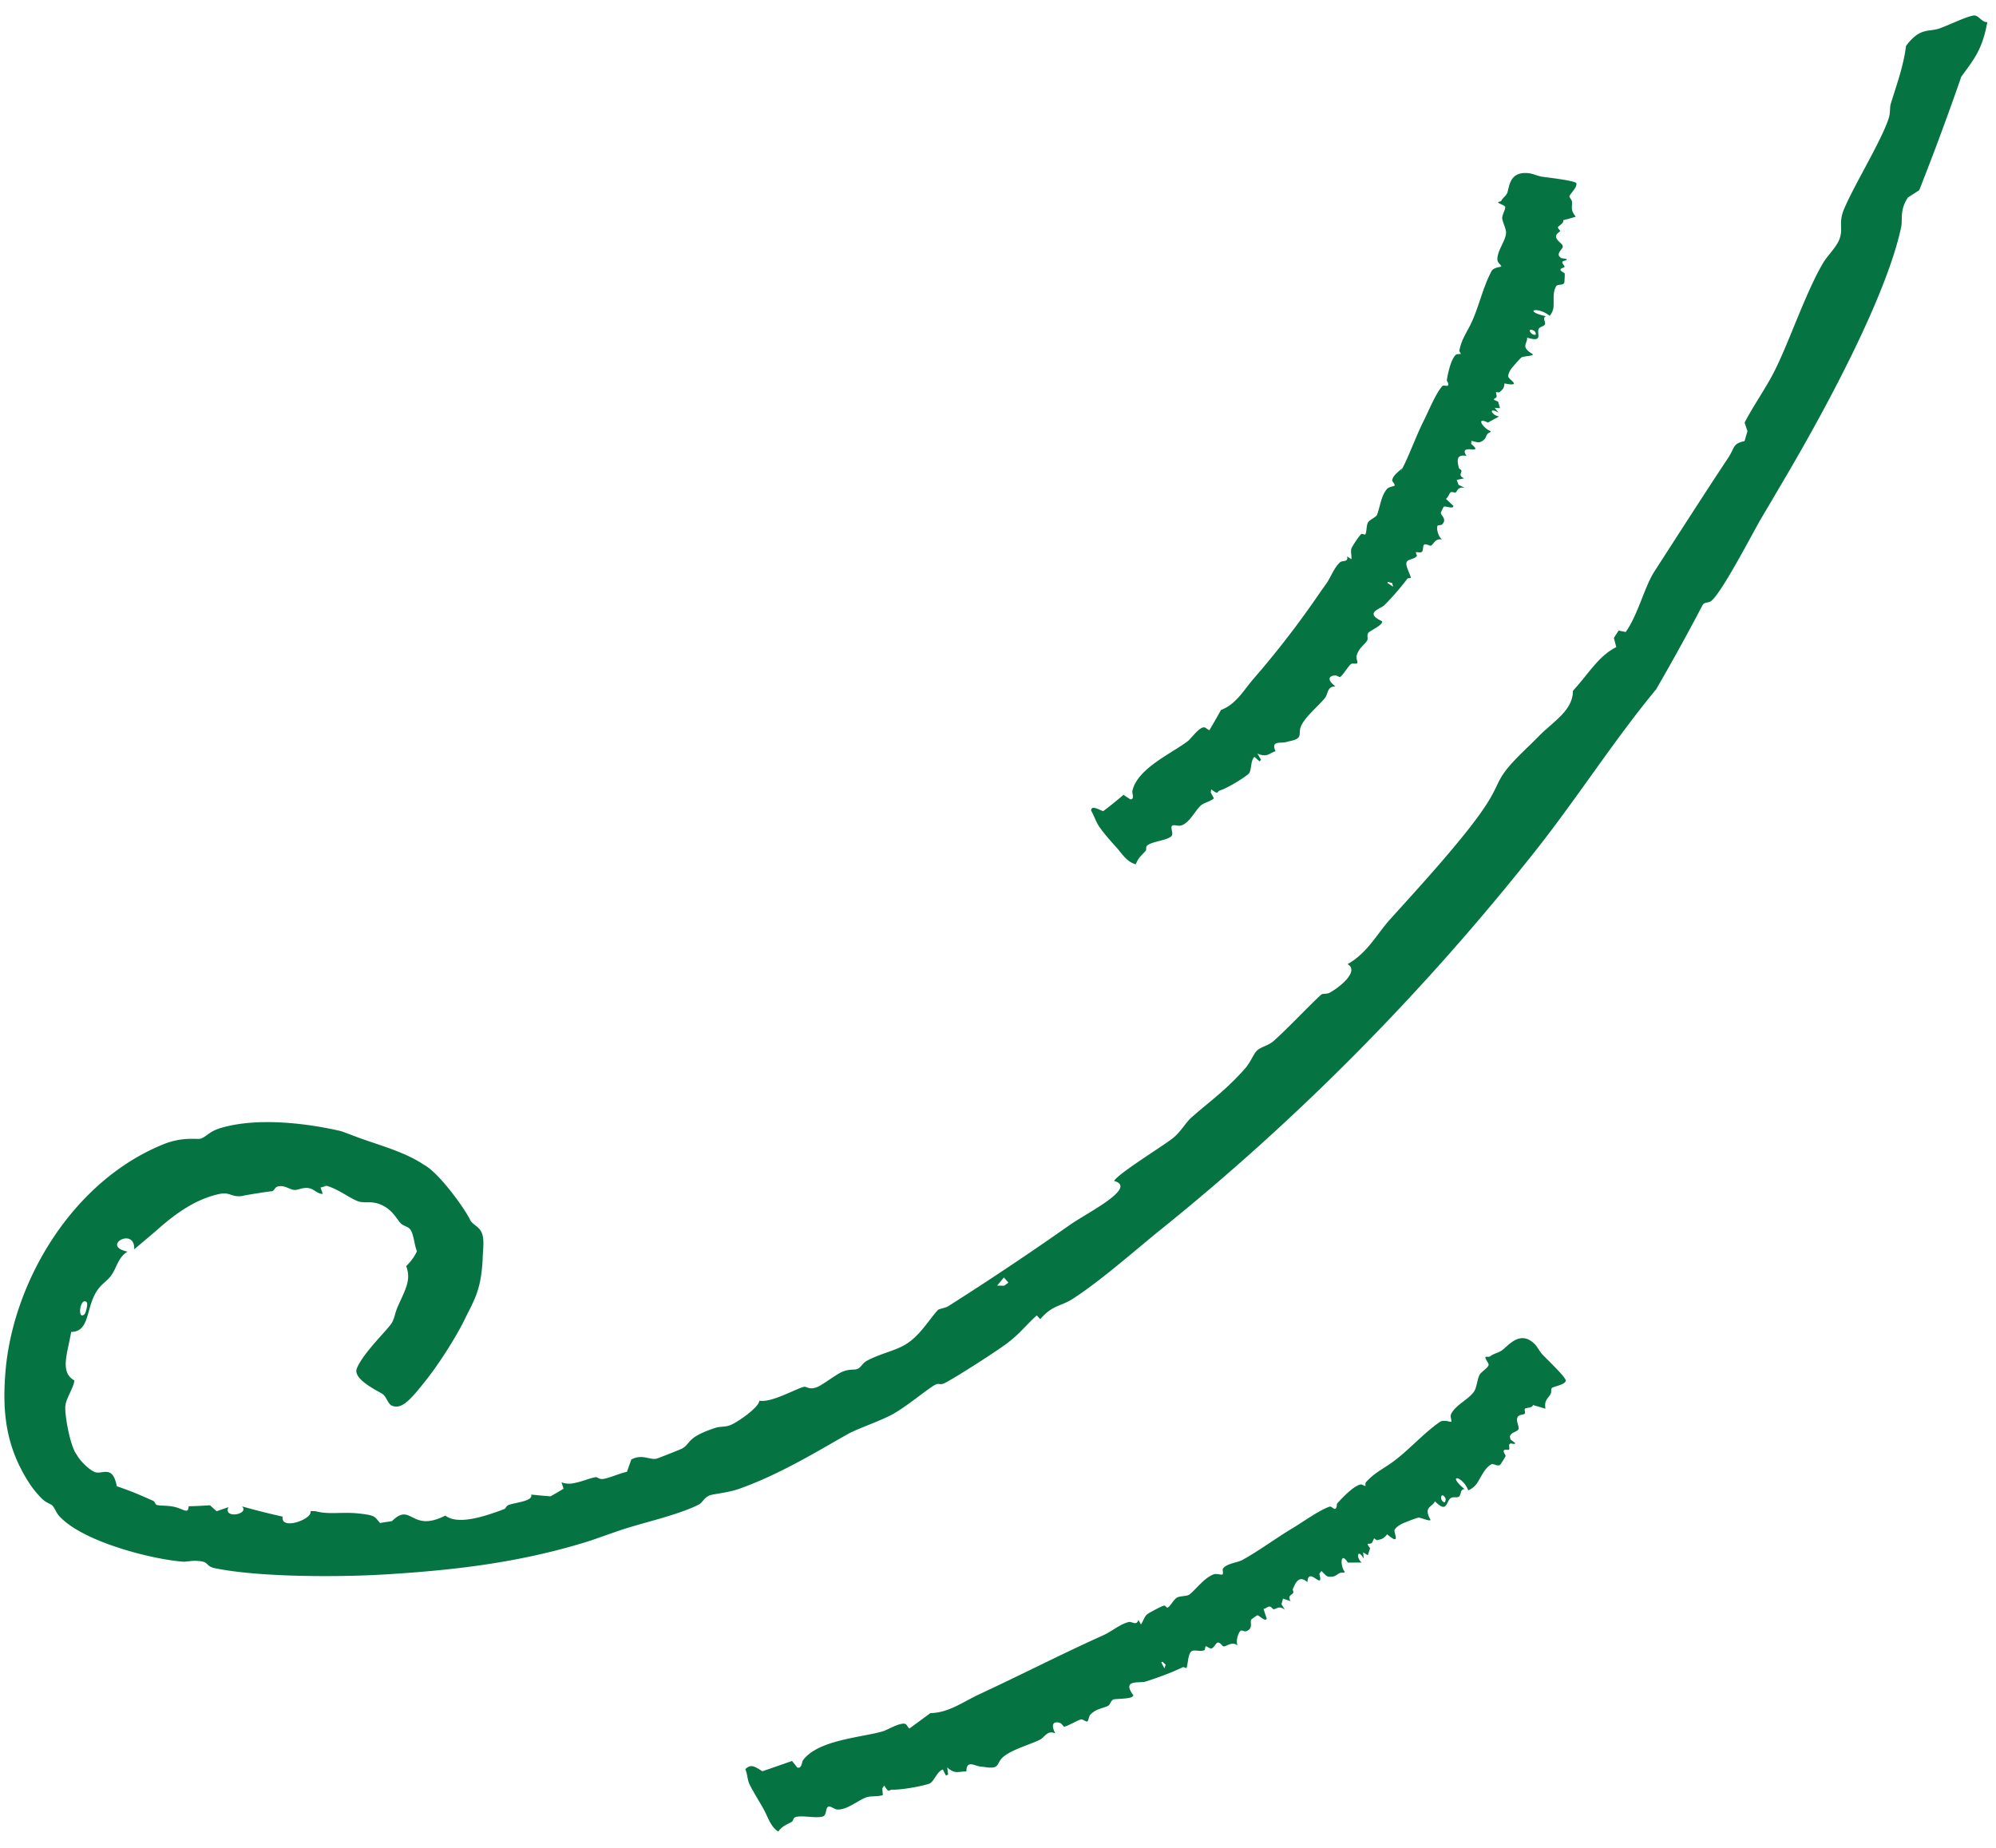 <svg xmlns="http://www.w3.org/2000/svg" width="108" height="100" fill="none" viewBox="0 0 108 100"><path fill="#057442" d="M26.093 66.784c.122.37.03.921.024 1.34-.089 1.761-.48 2.252-1.019 3.37-.414.83-1.287 2.242-2.063 3.219-.802 1.007-1.273 1.56-1.794 1.37a.578.578 0 0 1-.031-.012c-.205-.073-.296-.465-.49-.617-.194-.147-1.64-.792-1.416-1.388.343-.868 1.728-2.152 1.907-2.495.134-.235.183-.588.32-.885.422-.933.725-1.439.446-2.168.233-.227.438-.487.583-.806-.142-.329-.177-.967-.368-1.187-.136-.164-.35-.167-.505-.32-.181-.178-.38-.597-.808-.871-.73-.453-1.09-.15-1.56-.346-.48-.194-1.119-.72-1.84-.868l.22.067a1.715 1.715 0 0 0-.067-.002c-.097.027-.192.054-.286.082.04.115.08.23.118.346-.344-.023-.446-.26-.75-.313-.358-.06-.575.12-.81.094-.193-.02-.446-.205-.708-.206-.375 0-.297.24-.492.281-.086-.005-1.495.214-1.563.249-.582.096-.703-.204-1.183-.12-1.354.255-2.51 1.12-3.42 1.929-.414.361-.853.721-1.276 1.082.056-1.242-1.84-.185-.36.125-.563.347-.57.92-.948 1.37-.245.296-.544.428-.81.922-.48.895-.336 2.05-1.293 2.052-.198 1.173-.625 2.177.166 2.623.026.272-.447 1-.47 1.333-.09.295.222 2.206.598 2.68.026.046.048.082.064.106.167.274.611.715.91.837.398.175.973-.433 1.2.772.839.294 1.145.423 1.944.78.148.063.127.208.22.233.194.053.526.025.873.088.561.101.83.457.852-.016.392-.008.764-.028 1.154-.053.12.109.238.216.358.322.214-.072.428-.146.641-.222-.31.654 1.166.392.733-.04.724.204 1.457.388 2.2.555-.13.775 1.656.127 1.504-.3l.257.002c.75.205 1.438.026 2.362.128.922.098.844.173 1.144.513.218-.033.43-.067.65-.102 1.063-1.058 1.006.655 2.885-.298.699.54 2.205.017 3.172-.346.114-.041.096-.159.243-.222.355-.15 1.343-.198 1.232-.57a31 31 0 0 0 1.045.096c.23-.131.493-.277.705-.416l-.11-.342c.172.064.346.08.501.07.517-.06 1.03-.308 1.358-.35.09-.01.163.14.437.09.32-.057.868-.302 1.245-.38l.236-.666c.608-.322.995.051 1.383-.05.071-.017 1.288-.5 1.35-.535.51-.28.218-.6 1.791-1.119.28-.093.554-.05.803-.144.443-.165 1.617-1.014 1.595-1.333.627.112 1.821-.559 2.33-.727a.971.971 0 0 1 .092-.025c.136-.03.267.172.665.032.322-.11 1.01-.672 1.403-.843.415-.177.652-.078.84-.163.176-.08.254-.305.484-.43.717-.388 1.49-.533 2.052-.859.813-.471 1.27-1.314 1.814-1.91.18-.078.396-.094.567-.203a167.301 167.301 0 0 0 6.576-4.397c.632-.442 2.01-1.16 2.523-1.717.27-.291.3-.53-.146-.65.203-.398 2.776-1.97 3.21-2.342.435-.364.65-.806.983-1.1 1.007-.893 1.81-1.42 2.902-2.653.282-.319.457-.795.64-.964.223-.203.611-.264.904-.523.7-.616 1.89-1.88 2.548-2.486.12-.11.299-.012.507-.135.81-.477 1.507-1.228.934-1.53 1.063-.591 1.57-1.598 2.284-2.402 1.525-1.69 4.343-4.745 5.372-6.461.653-1.078.417-1.22 1.73-2.523.29-.29.593-.57.942-.927.815-.835 1.863-1.399 1.872-2.481.88-.957 1.366-1.866 2.343-2.364l-.129-.495.256-.4.385.078c.658-.93 1.012-2.413 1.519-3.223.866-1.348 3.104-4.824 3.962-6.106a.322.322 0 0 1 .004-.006c.463-.675.253-.836.945-.997l.156-.536-.153-.466c.48-.926 1.203-1.947 1.643-2.84.808-1.626 1.674-4.221 2.603-5.796.235-.395.686-.82.862-1.232.256-.6-.05-.902.264-1.664.546-1.309 1.963-3.595 2.404-4.87.132-.378.058-.605.139-.869.34-1.106.674-1.996.821-3.116.752-.997 1.186-.743 1.779-.933.449-.145 1.553-.694 1.906-.71.248-.01.43.392.712.356-.264 1.45-.679 1.962-1.41 2.958a152.137 152.137 0 0 1-2.275 6.142l-.612.394h-.001c-.465.712-.269 1.176-.369 1.625-.802 3.746-4.102 9.9-6.594 14.087-.372.637-.723 1.228-1.04 1.767-.508.893-2.055 3.872-2.63 4.348-.145.124-.355.054-.466.213a124.7 124.7 0 0 1-2.52 4.571c-2.285 2.761-4.266 5.876-6.501 8.703-6.038 7.64-12.863 14.551-20.325 20.554-.147.118-.298.241-.451.368-1.35 1.116-2.916 2.474-4.289 3.363-.644.418-1.096.32-1.764 1.106l-.186-.21c-.646.59-.985 1.081-1.789 1.644-.671.477-2.506 1.659-3.158 2.003-.336.181-.3-.043-.605.14-.514.311-1.516 1.166-2.253 1.566-.667.367-1.895.778-2.399 1.06-.33.185-.66.374-.991.565-1.544.888-3.197 1.805-4.924 2.415-.582.206-1.399.275-1.576.348-.345.144-.373.388-.599.502-1.149.58-3.1.994-4.265 1.394-.517.178-1.037.36-1.556.544-3.775 1.199-7.377 1.6-10.957 1.828-2.591.167-6.948.172-9.37-.32-.521-.1-.343-.32-.786-.381-.49-.07-.769.046-1.005.018-1.575-.119-5.238-1.023-6.579-2.38-.257-.232-.313-.53-.468-.67-.076-.07-.34-.138-.575-.379a5.879 5.879 0 0 1-.592-.714C.259 78.28.107 76.292.313 74.038c.472-4.801 3.64-10.125 8.512-12.106 1.039-.431 1.88-.262 2.02-.308.322-.094.46-.398 1.132-.59 1.907-.554 4.452-.278 6.39.159.046.009.181.053.226.069.338.127.65.246.936.35.976.352 2.427.75 3.405 1.42.814.413 2.302 2.489 2.523 3.028.193.266.504.33.636.724ZM4.686 70.467c-.351-.298-.52 1.008-.12.661.085-.076.205-.585.12-.661Zm49.877-1.054-.244-.282c-.119.146-.244.296-.365.441l.383.007.226-.166ZM80.37 73.453c.02-.062.192-.003.246-.044.23-.173.383-.168.61-.306.34-.203.978-1.165 1.79-.388h.001l.024.023c.152.152.253.385.417.564.165.179 1.302 1.257 1.266 1.422-.062.232-.698.308-.763.399-.045.063-.009.229-.06.316-.162.28-.351.32-.28.795a97.937 97.937 0 0 1-.671-.198c-.039.17-.386.133-.44.205-.043.06.038.206-.012.264-.055.066-.27.032-.364.158-.156.206.1.543.025.687-.078.15-.415.153-.463.4l.038.153.254.193c-.043.106-.22-.021-.293.04-.085.072.01.26-.045.31-.047.041-.218-.023-.27.038-.076.089.1.246.084.32-.007.03-.264.436-.282.455-.142.14-.37-.09-.507-.006-.38.233-.545.722-.791 1.063a1.07 1.07 0 0 1-.439.337c-.315-.813-1.205-.903-.197-.065-.271-.012-.157.347-.342.424-.12.049-.3-.035-.433.08-.235.205-.182.815-.827.154-.183.354-.638.288-.241 1.008-.044.097-.532-.136-.655-.124-.116.013-.857.304-.963.368-.107.065-.289.184-.33.304-.053.149.37.883-.403.23-.174.225-.27.26-.541.315-.05.01-.14-.105-.16-.09-.045.032-.059.175-.131.243-.12.111-.373-.086-.087.287a54.46 54.46 0 0 1-.127.379l-.25-.158.03.342c-.334-.596-.434-.038-.105.208l-.753.006c-.41-.655-.427.182-.16.508l-.06.038c-.288-.054-.352.19-.64.216-.288.024-.31-.052-.568-.307l-.116.148c.267.988-.602-.457-.644.457-.472-.425-.652.068-.792.374-.017.035.046.136.028.19-.044.132-.351.141-.143.463a99.457 99.457 0 0 1-.412-.138 49.7 49.7 0 0 1-.087.298l.187.306c-.343-.269-.47-.01-.623-.032-.03-.005-.12-.144-.207-.144-.101-.002-.212.12-.326.128l.175.533c-.108.179-.407-.205-.52-.184-.019.004-.308.212-.32.23-.094.149.145.487-.289.632-.078.026-.204-.066-.27-.035-.116.053-.297.524-.18.8-.318-.25-.614.087-.772.05-.048-.011-.17-.216-.293-.206-.1.008-.218.288-.337.315-.126.029-.26-.126-.315-.112-.053.013-.02.178-.084.21-.201.102-.503-.033-.659.044-.227.11-.207.637-.302.924-.062-.003-.155-.07-.205-.045-.629.305-1.353.568-2.026.78-.305.098-1.301-.145-.646.74-.02.22-.945.172-1.083.228-.142.059-.172.286-.28.339-.329.16-.627.142-.961.476-.086.087-.105.347-.168.372-.077.03-.247-.138-.35-.108-.244.073-.65.33-.89.392-.043.01-.135-.163-.216-.194-.319-.122-.563.005-.275.558-.428-.201-.573.21-.839.342-.554.277-1.659.569-2.062 1.01-.254.277-.144.534-.7.493-.123-.009-.254-.035-.403-.046-.355-.023-.804-.403-.807.263-.383-.026-.606.18-1.037-.226l.048.39-.119.054-.165-.327c-.305.079-.488.679-.736.765-.41.146-1.542.345-1.981.324-.236-.01-.161.24-.457-.223l-.102.154.028.362c-.265.098-.645.036-.893.123-.456.16-1.051.701-1.589.657-.132-.013-.352-.195-.465-.154-.164.057-.079.452-.287.528-.358.13-1.193-.09-1.52.051-.097.043-.1.2-.165.237-.274.16-.52.224-.738.534-.422-.27-.543-.753-.787-1.2-.184-.34-.665-1.107-.793-1.413-.091-.216-.098-.527-.204-.761.304-.309.522-.141.924.11.54-.185 1.06-.366 1.605-.557l.277.35v.002c.259.085.235-.285.321-.4.812-1.084 3.11-1.217 4.297-1.55.25-.068 1.013-.543 1.259-.392.064.04.15.237.201.228.377-.273.753-.55 1.131-.829.98-.01 1.782-.616 2.617-1.005 2.282-1.06 4.496-2.2 6.74-3.208.436-.195.9-.599 1.368-.713.193-.048.42.226.533-.119l.132.247c.149-.2.177-.452.391-.585.181-.111.67-.378.85-.432.092-.028.141.142.22.1.134-.073.312-.439.5-.54.17-.09.55-.066.665-.162.413-.34.783-.885 1.307-1.091.145-.057.432.04.472.009.077-.06-.008-.264.033-.32.212-.286.778-.316 1.056-.47.915-.506 1.793-1.166 2.68-1.697.561-.334 1.438-.974 2.023-1.183.127-.046.236.171.326.108.1-.07.06-.241.099-.285.268-.3.868-.939 1.263-1.027.076-.017.23.104.263.078.017-.013-.022-.145.024-.195.402-.448.791-.652 1.273-.974.929-.622 1.765-1.623 2.728-2.292.209-.145.587.018.611-.009.055-.058-.074-.279.004-.43.259-.503.964-.785 1.246-1.221.14-.215.168-.68.295-.899.102-.174.517-.403.481-.564-.021-.097-.193-.307-.172-.375Zm-2.174 7.595c-.245-.358-.314.16-.057.251.059.02.12-.158.057-.25Zm-15.364 8.916.175.327.064-.204-.175-.162-.064.04Z"/><path fill="#057442" d="M81.06 10.958c-.019-.04.15-.046.17-.086.08-.165.204-.214.302-.39.152-.253.06-1.228 1.176-1.11l.034.004c.213.028.435.141.675.182.24.041 1.798.21 1.87.354.093.204-.369.612-.368.716 0 .072.128.18.137.278.028.314-.103.444.207.821-.226.07-.453.135-.68.19.05.172-.273.305-.285.385-.01.069.13.157.117.223l-.001.004.015-.05c-.018.075-.216.152-.232.291-.03.237.356.408.362.56.003.164-.284.297-.206.52l.108.112.313.058c.015.104-.201.07-.234.15-.04.096.136.21.112.273-.02.052-.2.067-.215.139-.022.102.207.161.228.229.01.025-.015.462-.021.482-.054.168-.362.072-.438.19-.21.334-.113.8-.153 1.167a.835.835 0 0 1-.204.441c-.673-.54-1.475-.265-.2.024-.237.096.04.34-.078.474-.077.088-.27.087-.324.232-.095.258.261.726-.619.448.027.358-.387.484.317.905.014.095-.513.102-.61.162-.091.058-.554.59-.608.684-.054.096-.142.268-.112.38.035.14.776.548-.21.349-.021.252-.08.319-.274.478-.035.029-.171-.025-.18-.003-.02.044.046.163.024.247-.038.14-.352.091.085.264l.103.354-.288-.019.21.257c-.598-.327-.373.158.03.21l-.607.33c-.696-.336-.243.33.155.468l-.028.056c-.261.083-.176.306-.393.452-.217.147-.277.097-.629.013l-.008.169c.775.65-.742-.088-.255.648-.619-.118-.48.353-.413.653.008.035.115.085.133.135.04.122-.197.273.155.426-.135.027-.27.057-.406.085l.105.27.326.15c-.426-.05-.375.212-.507.265-.027.011-.178-.055-.246-.015-.034.019-.056.055-.076.096-.014.022-.046.093-.062.113-.036.055-.07.117-.124.146l.408.382c-.004.193-.443-.016-.526.045a2.54 2.54 0 0 0-.156.316c-.006.16.361.35.067.642-.053.051-.203.022-.244.073-.07.09.008.556.241.744-.388-.09-.467.303-.618.333-.046.01-.247-.117-.346-.062-.08.045-.04.326-.125.394-.09.071-.277-.009-.317.024-.037.031.072.157.036.209-.117.16-.432.16-.524.286-.134.181.146.616.213.891-.052.021-.163 0-.191.04a13.8 13.8 0 0 1-1.246 1.435c-.197.203-1.126.407-.13.868.087.162-.474.435-.676.575a.35.35 0 0 0-.067.058c-.088.116.004.322-.06.417-.197.287-.452.397-.573.83-.03.111.078.345.037.393-.051.059-.277-.015-.35.053-.172.165-.395.548-.57.694-.033.027-.19-.089-.275-.084-.328.017-.477.219.02.596-.458-.014-.395.399-.564.612-.353.452-1.171 1.093-1.334 1.624-.102.336.099.53-.397.68-.11.032-.232.051-.365.09-.311.093-.855-.101-.586.5-.342.1-.45.357-.982.126l.198.337-.08.086-.273-.245c-.073.053-.114.152-.143.267-.059.24-.058.546-.177.65-.29.257-1.162.778-1.546.9-.205.065-.04.267-.478-.06l-.024.17.171.318c-.184.169-.529.23-.708.388-.325.29-.615.964-1.092 1.088-.119.03-.38-.065-.462.006-.117.102.105.439-.044.572-.265.234-1.065.277-1.315.51-.075.07-.02.215-.069.272-.198.233-.402.366-.536.733-.5-.132-.738-.573-1.08-.95-.263-.282-.855-.957-1-1.256-.111-.204-.214-.487-.342-.71.035-.249.257-.124.653.042.357-.263.735-.572 1.104-.885l.367.243c.25.007.086-.324.113-.451.258-1.215 2.118-2.027 3-2.7.19-.145.636-.8.909-.741.07.015.224.167.264.144l.285-.492c.114-.199.226-.398.338-.597.823-.307 1.24-1.092 1.773-1.703a50.22 50.22 0 0 0 3.445-4.453c.153-.222.306-.44.463-.656.253-.35.433-.893.759-1.179.135-.12.461.018.381-.319l.234.154c.022-.23-.079-.456.032-.653.093-.166.366-.585.49-.702.064-.06.189.065.234-.002.076-.115.044-.494.15-.65.098-.142.426-.268.476-.394.18-.451.217-1.042.556-1.416.094-.103.38-.13.398-.17.035-.078-.136-.218-.13-.28.03-.269.36-.48.557-.68l-.102.188a.811.811 0 0 0 .08-.122c.426-.833.751-1.775 1.17-2.61.266-.526.627-1.437.997-1.87.08-.093.287.032.327-.058.043-.1-.082-.22-.073-.272.058-.36.217-1.142.5-1.383.054-.045.246-.014.26-.05.008-.017-.093-.108-.082-.169.103-.535.324-.866.566-1.33.464-.894.68-2.051 1.18-2.977.107-.198.512-.214.52-.244.018-.069-.2-.197-.207-.354-.023-.51.446-1.01.468-1.463.01-.217-.197-.603-.21-.8a.627.627 0 0 1 .051-.213c.004-.018.024-.069.028-.087.067-.165.126-.29.05-.352-.07-.057-.326-.148-.348-.193Zm1.931 6.935c-.388-.193-.183.253.08.226.059-.006.021-.175-.08-.226ZM75.07 31.546l.31.205-.052-.196-.226-.067-.032.058Z"/></svg>